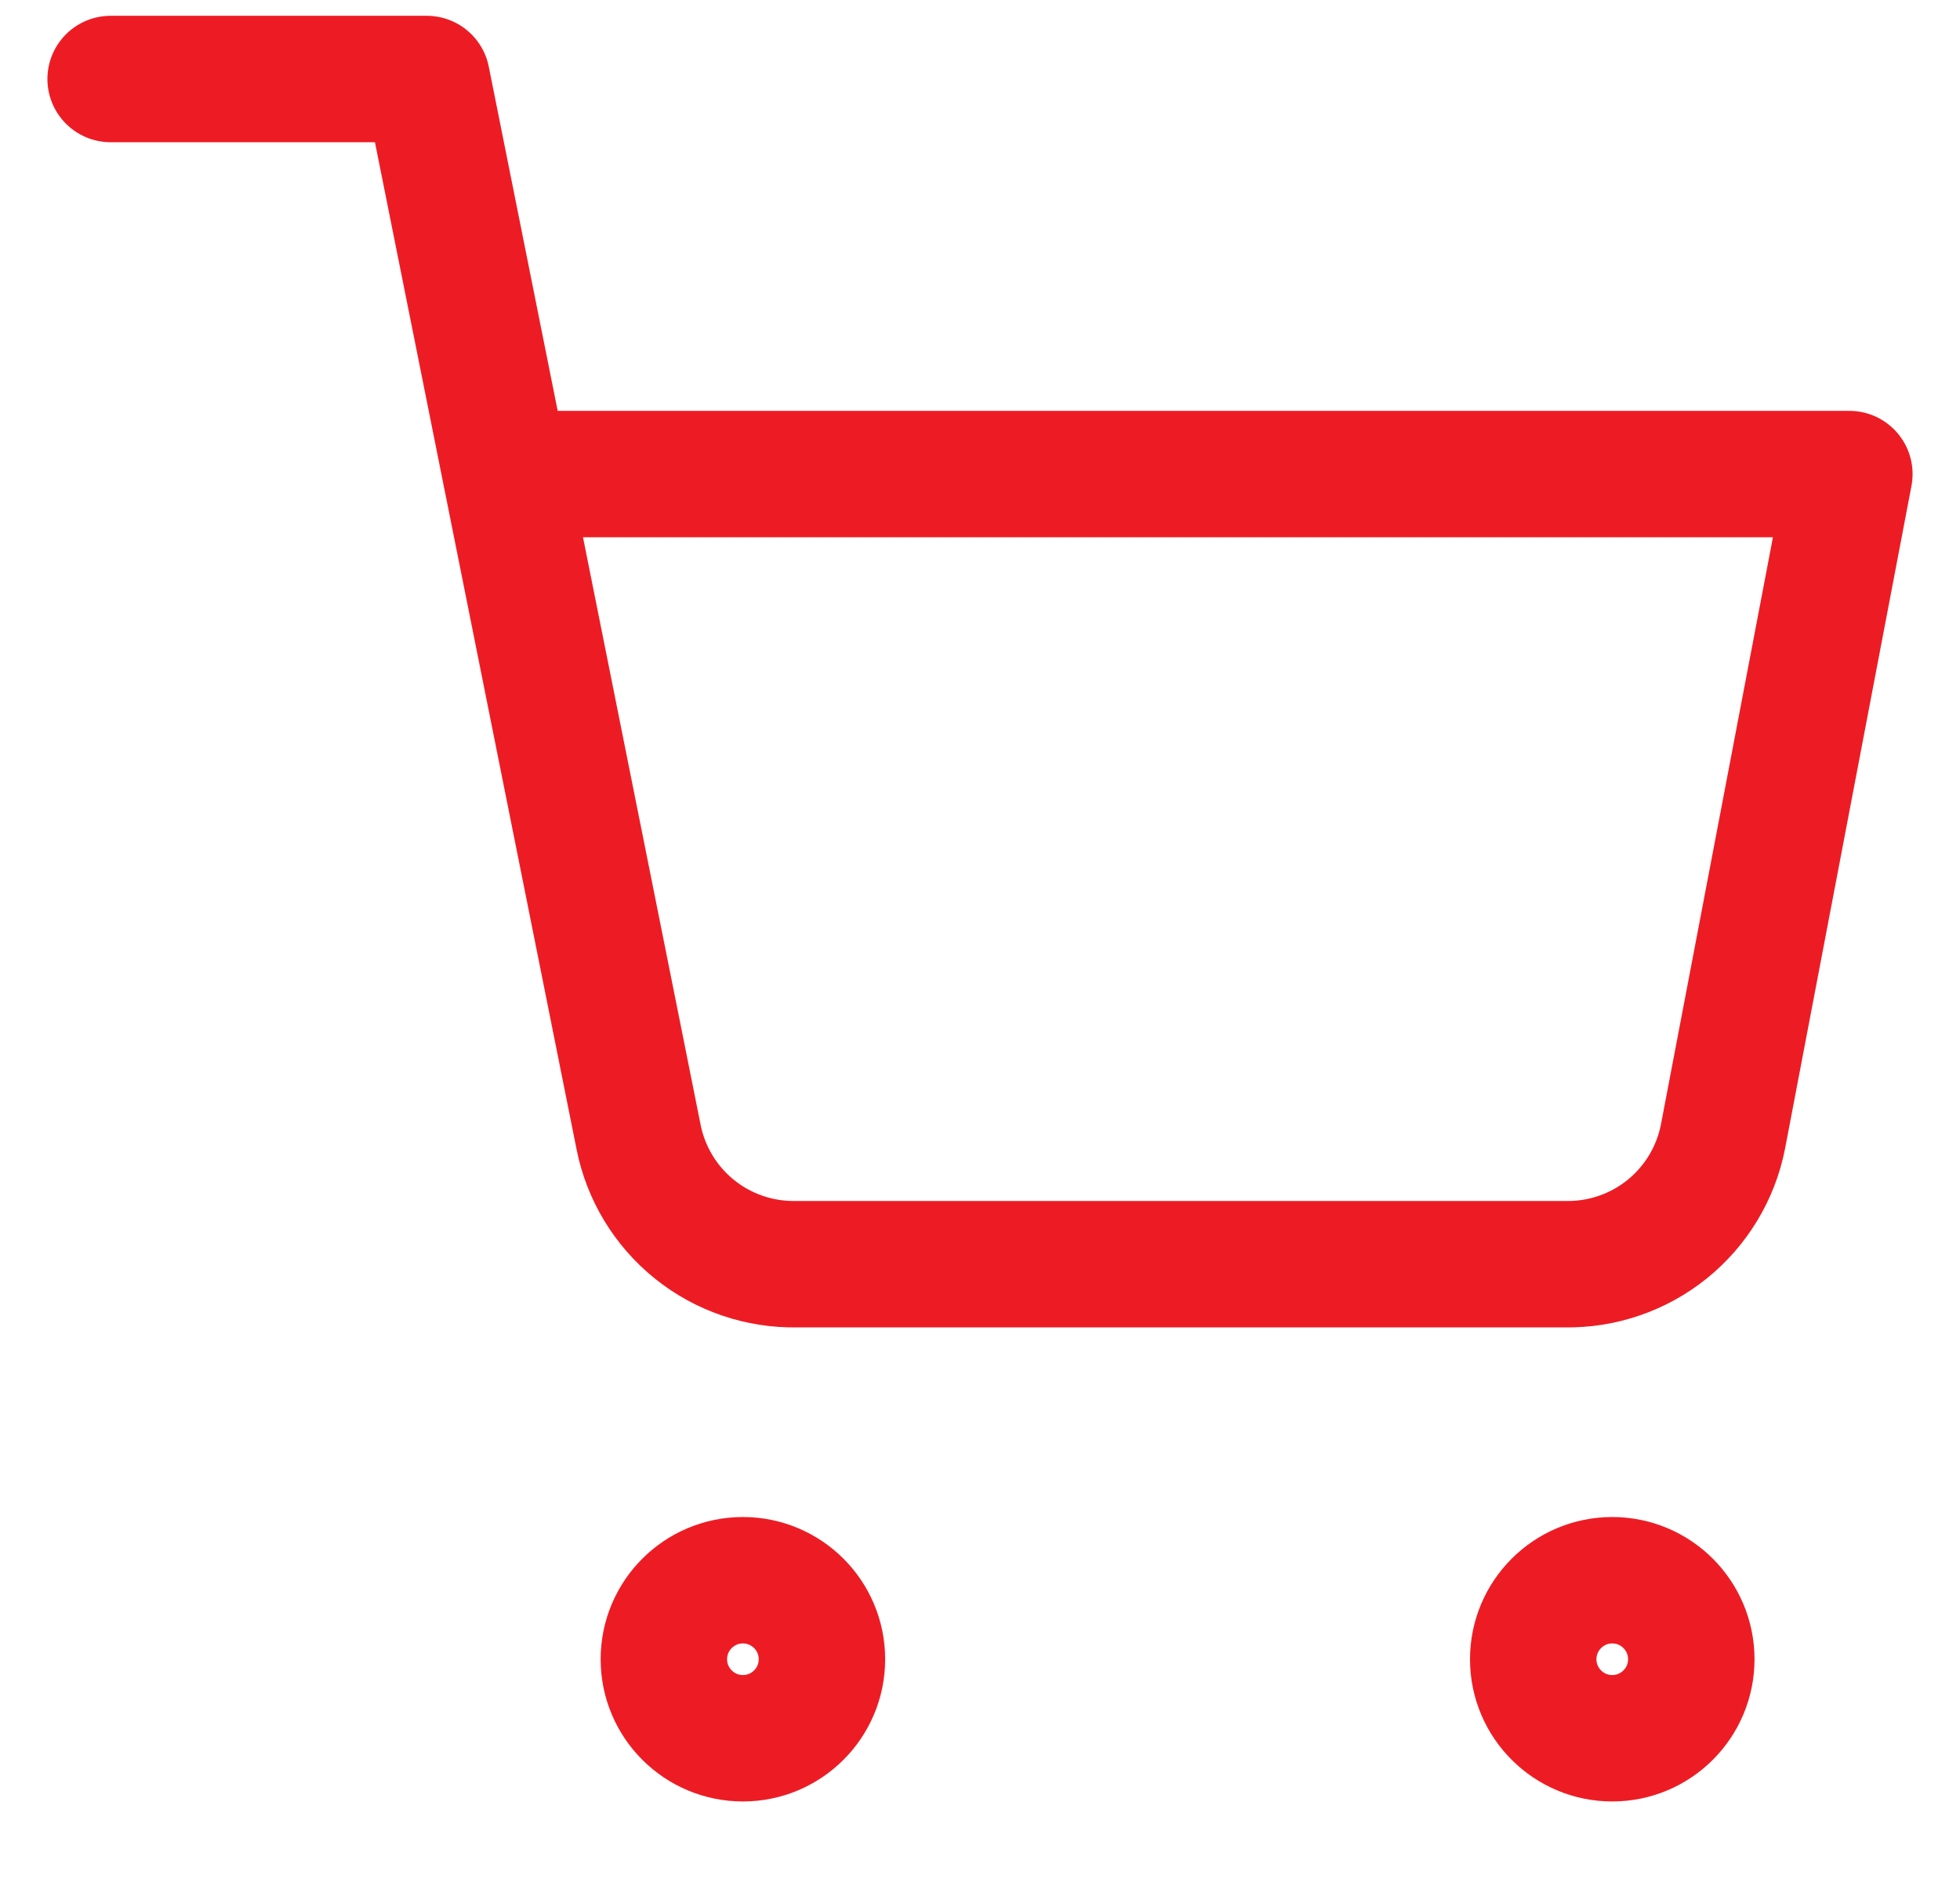 <?xml version="1.0" encoding="UTF-8"?>
<svg xmlns="http://www.w3.org/2000/svg" width="31" height="30" viewBox="0 0 31 30" fill="none">
  <g clip-path="url(#clip0_610_760)">
    <path d="M11.75 27.5C12.44 27.5 13 26.94 13 26.25C13 25.56 12.44 25 11.75 25C11.06 25 10.5 25.56 10.5 26.25C10.5 26.94 11.06 27.5 11.75 27.5Z" stroke="#ED1C24" stroke-width="2" stroke-linecap="round" stroke-linejoin="round"></path>
    <path d="M25.5 27.5C26.19 27.5 26.75 26.94 26.75 26.25C26.75 25.56 26.19 25 25.5 25C24.81 25 24.25 25.56 24.25 26.25C24.25 26.94 24.81 27.5 25.5 27.5Z" stroke="#ED1C24" stroke-width="2" stroke-linecap="round" stroke-linejoin="round"></path>
    <path d="M1.75 1.25H6.75L10.1 17.988C10.214 18.563 10.527 19.08 10.984 19.448C11.441 19.816 12.013 20.011 12.6 20H24.75C25.337 20.011 25.909 19.816 26.366 19.448C26.823 19.08 27.136 18.563 27.25 17.988L29.25 7.5H8" stroke="#ED1C24" stroke-width="2" stroke-linecap="round" stroke-linejoin="round"></path>
  </g>
  <defs>
    <clipPath id="clip0_610_760">
      <rect width="30" height="30" fill="white" transform="translate(0.5)"></rect>
    </clipPath>
  </defs>
</svg>
